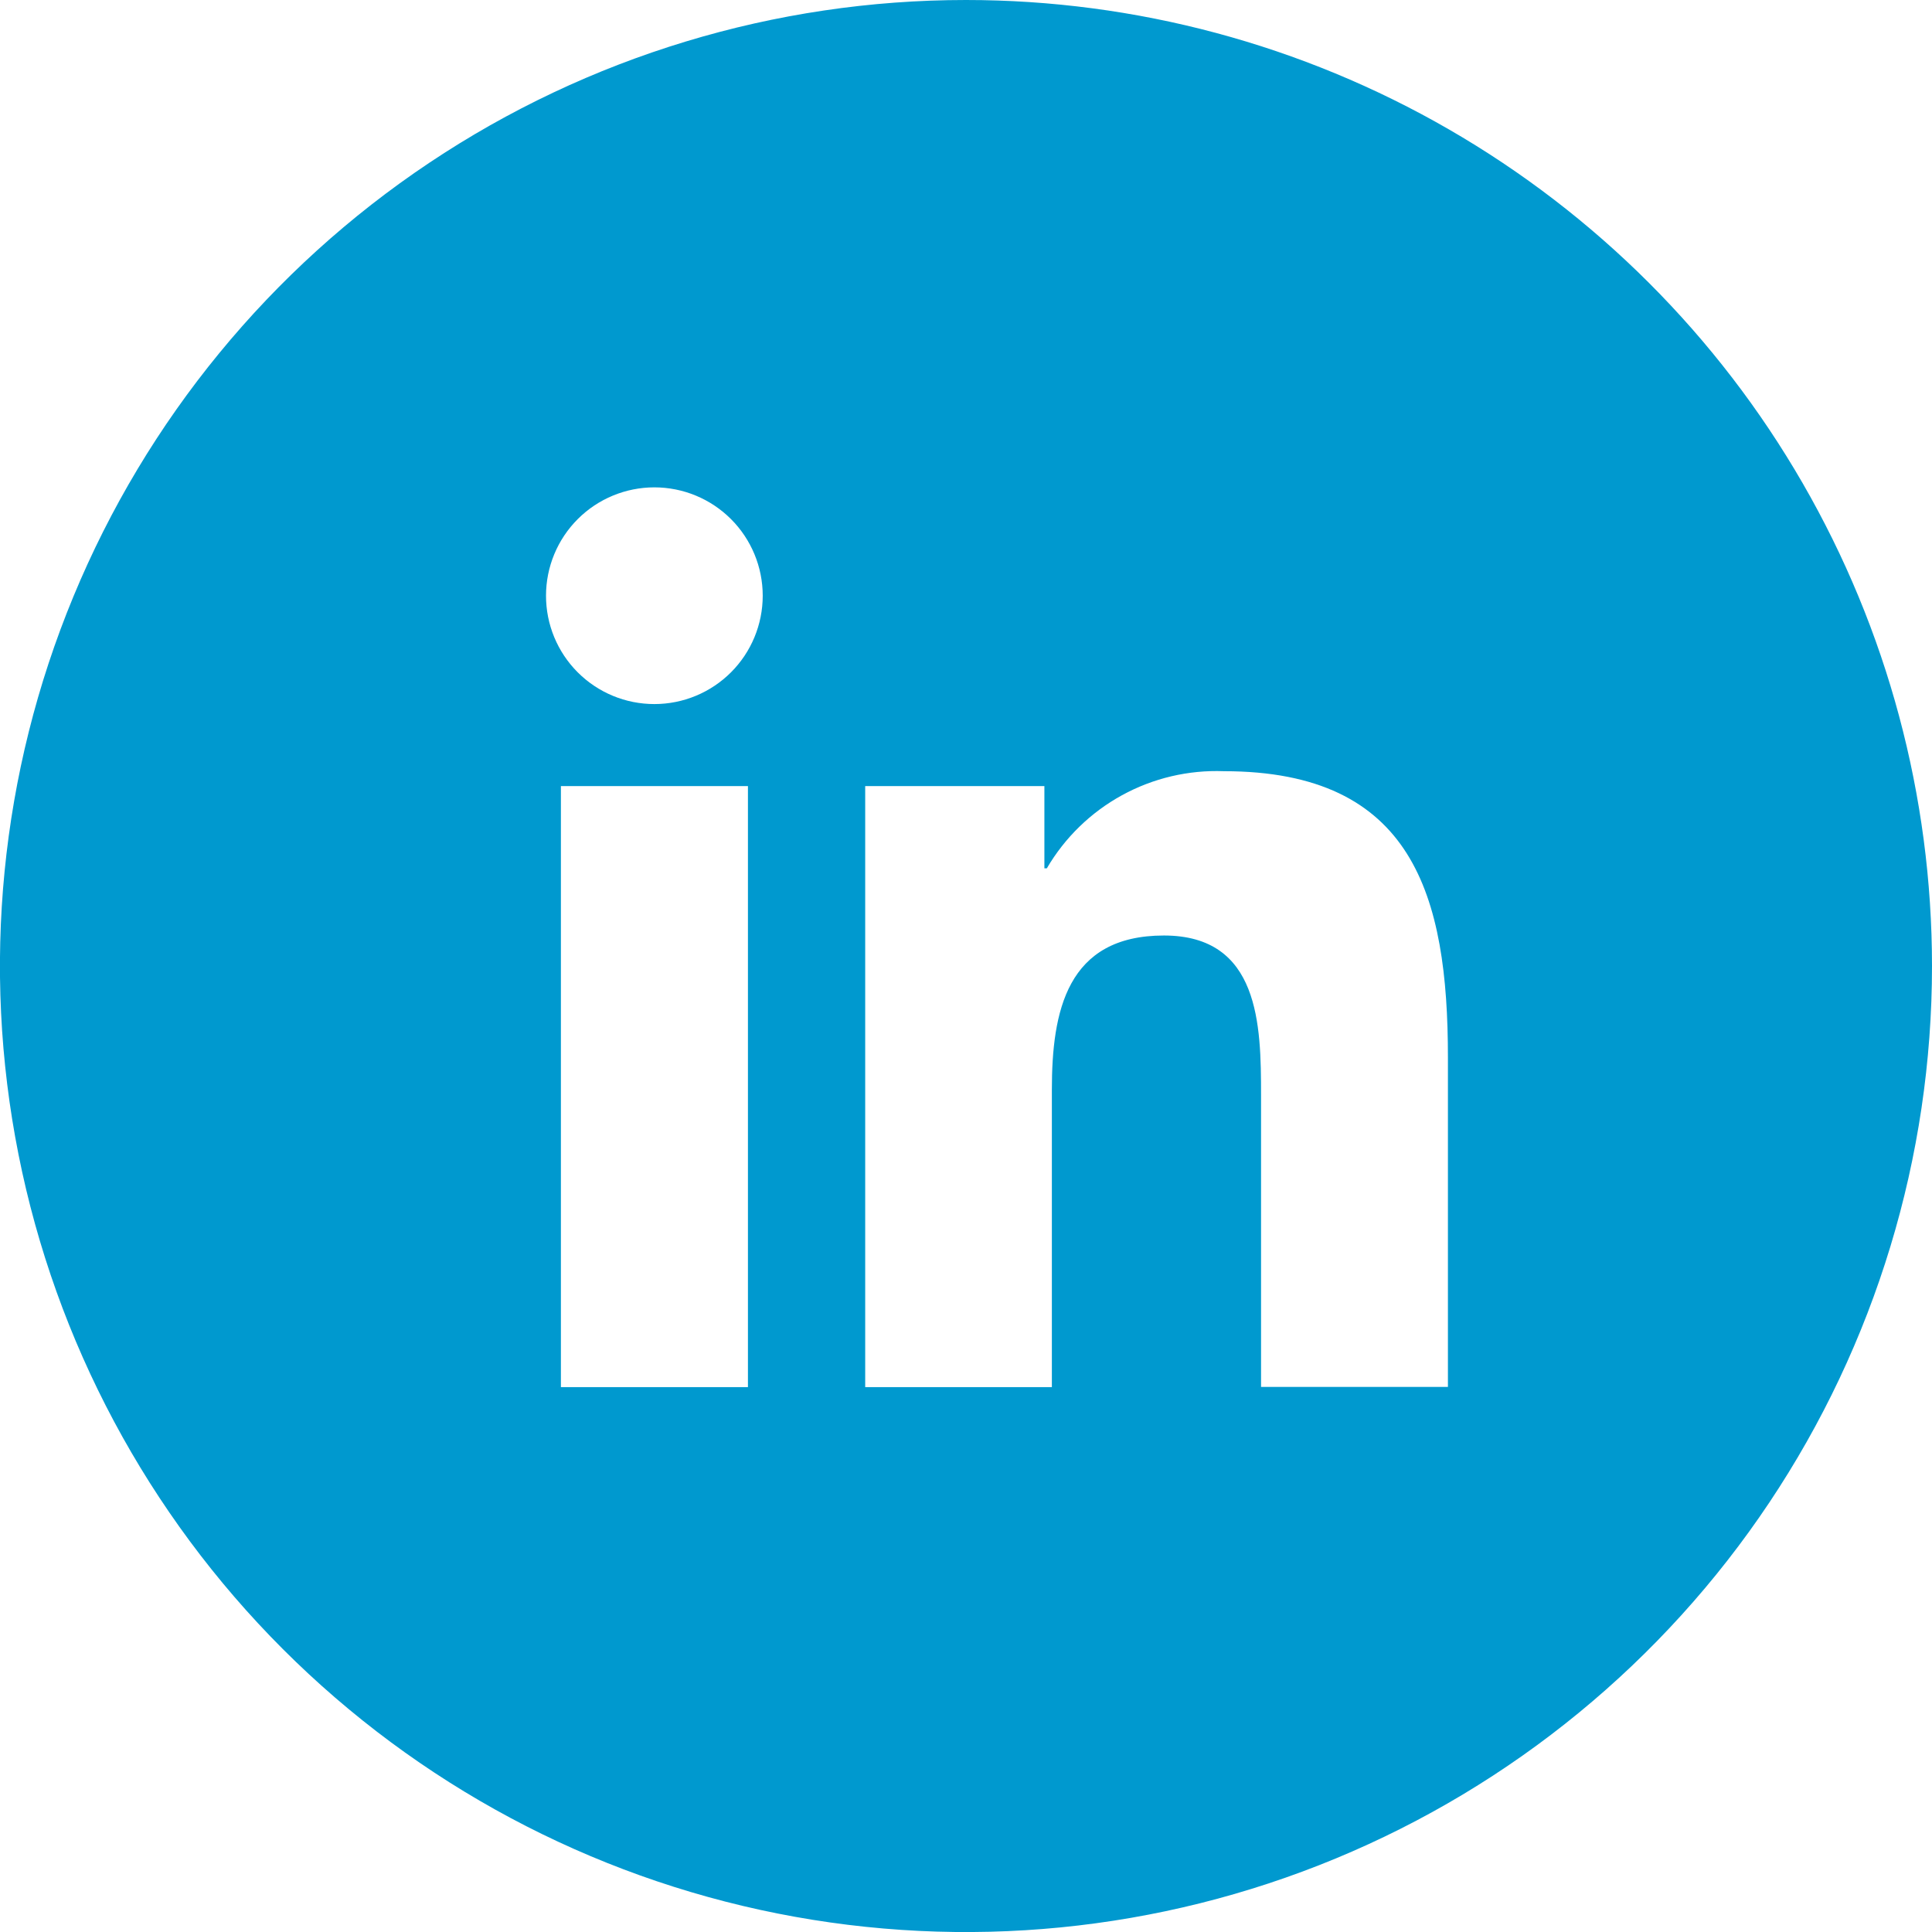 <svg id="ico_linkedin" xmlns="http://www.w3.org/2000/svg" xmlns:xlink="http://www.w3.org/1999/xlink" width="36.463" height="36.463" viewBox="0 0 36.463 36.463">
  <defs>
    <clipPath id="clip-path">
      <path id="Path_461" data-name="Path 461" d="M10.586,14.836h3.53V26.179h-3.53Zm9.171,1.552A3.708,3.708,0,0,1,23.1,14.555c3.57,0,4.227,2.348,4.227,5.4v6.221H23.8V20.665c0-1.317-.026-3.009-1.833-3.009-1.835,0-2.115,1.433-2.115,2.912v5.611H16.329V14.836h3.382v1.552Zm-9.452-5.146a2.045,2.045,0,1,1,2.046,2.046,2.044,2.044,0,0,1-2.046-2.046M18.231,0A18.232,18.232,0,1,0,36.463,18.232,18.233,18.233,0,0,0,18.231,0Z" fill="#0099cf"/>
    </clipPath>
  </defs>
  <g id="Group_107" data-name="Group 107" clip-path="url(#clip-path)">
    <rect id="Rectangle_132" data-name="Rectangle 132" width="51.567" height="51.567" transform="translate(-18.232 18.231) rotate(-45)" fill="#0099cf"/>
  </g>
</svg>
